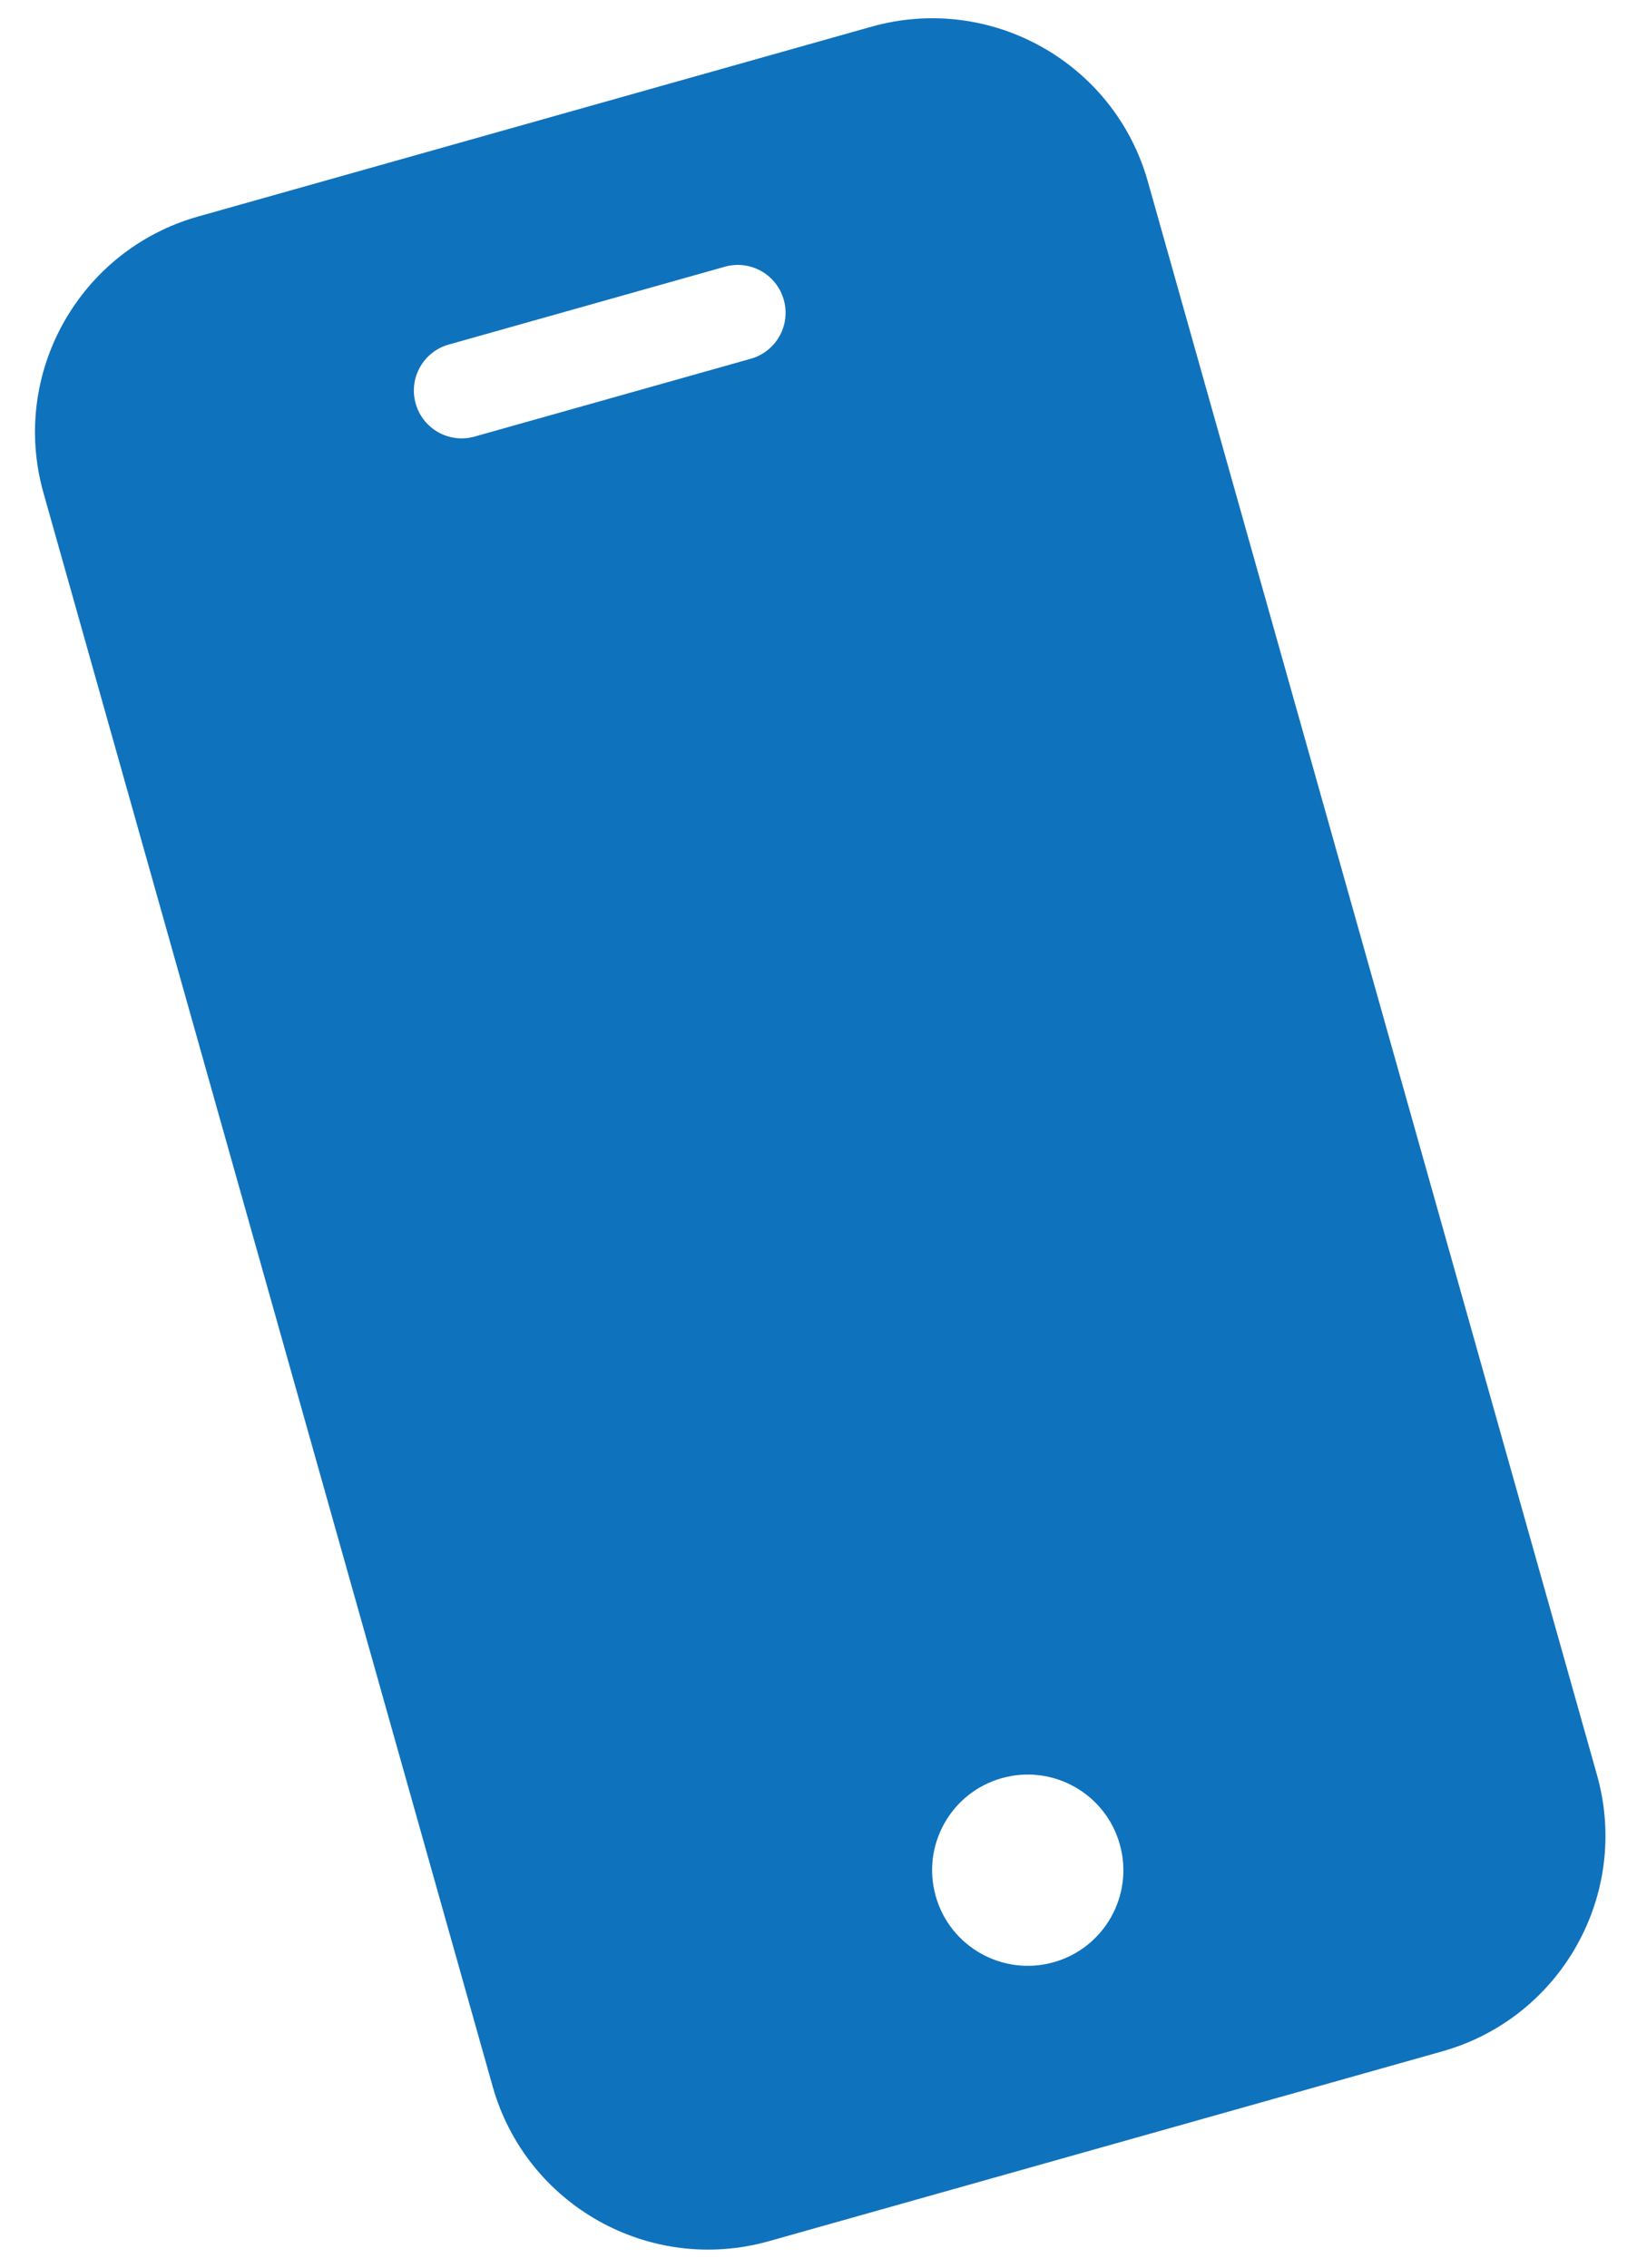 <?xml version="1.0" encoding="UTF-8"?> <svg xmlns="http://www.w3.org/2000/svg" width="33" height="46" viewBox="0 0 33 46" fill="none"><path d="M17.681 0.54L4.017 4.392C1.606 5.074 0.203 7.579 0.88 9.991L9.993 42.322C10.675 44.733 13.18 46.136 15.592 45.459L29.256 41.607C31.667 40.925 33.07 38.42 32.393 36.008L23.28 3.677C22.598 1.267 20.093 -0.136 17.681 0.54ZM21.372 39.8C20.341 40.09 19.269 39.49 18.979 38.459C18.688 37.428 19.288 36.357 20.32 36.066C21.35 35.776 22.422 36.376 22.712 37.407C23.003 38.438 22.403 39.509 21.372 39.8ZM15.227 7.277L9.627 8.855C9.112 9.001 8.576 8.701 8.431 8.185C8.285 7.67 8.586 7.134 9.101 6.989L14.701 5.41C15.217 5.265 15.752 5.565 15.897 6.08C16.043 6.596 15.743 7.132 15.227 7.277Z" fill="#0F72BD"></path></svg> 